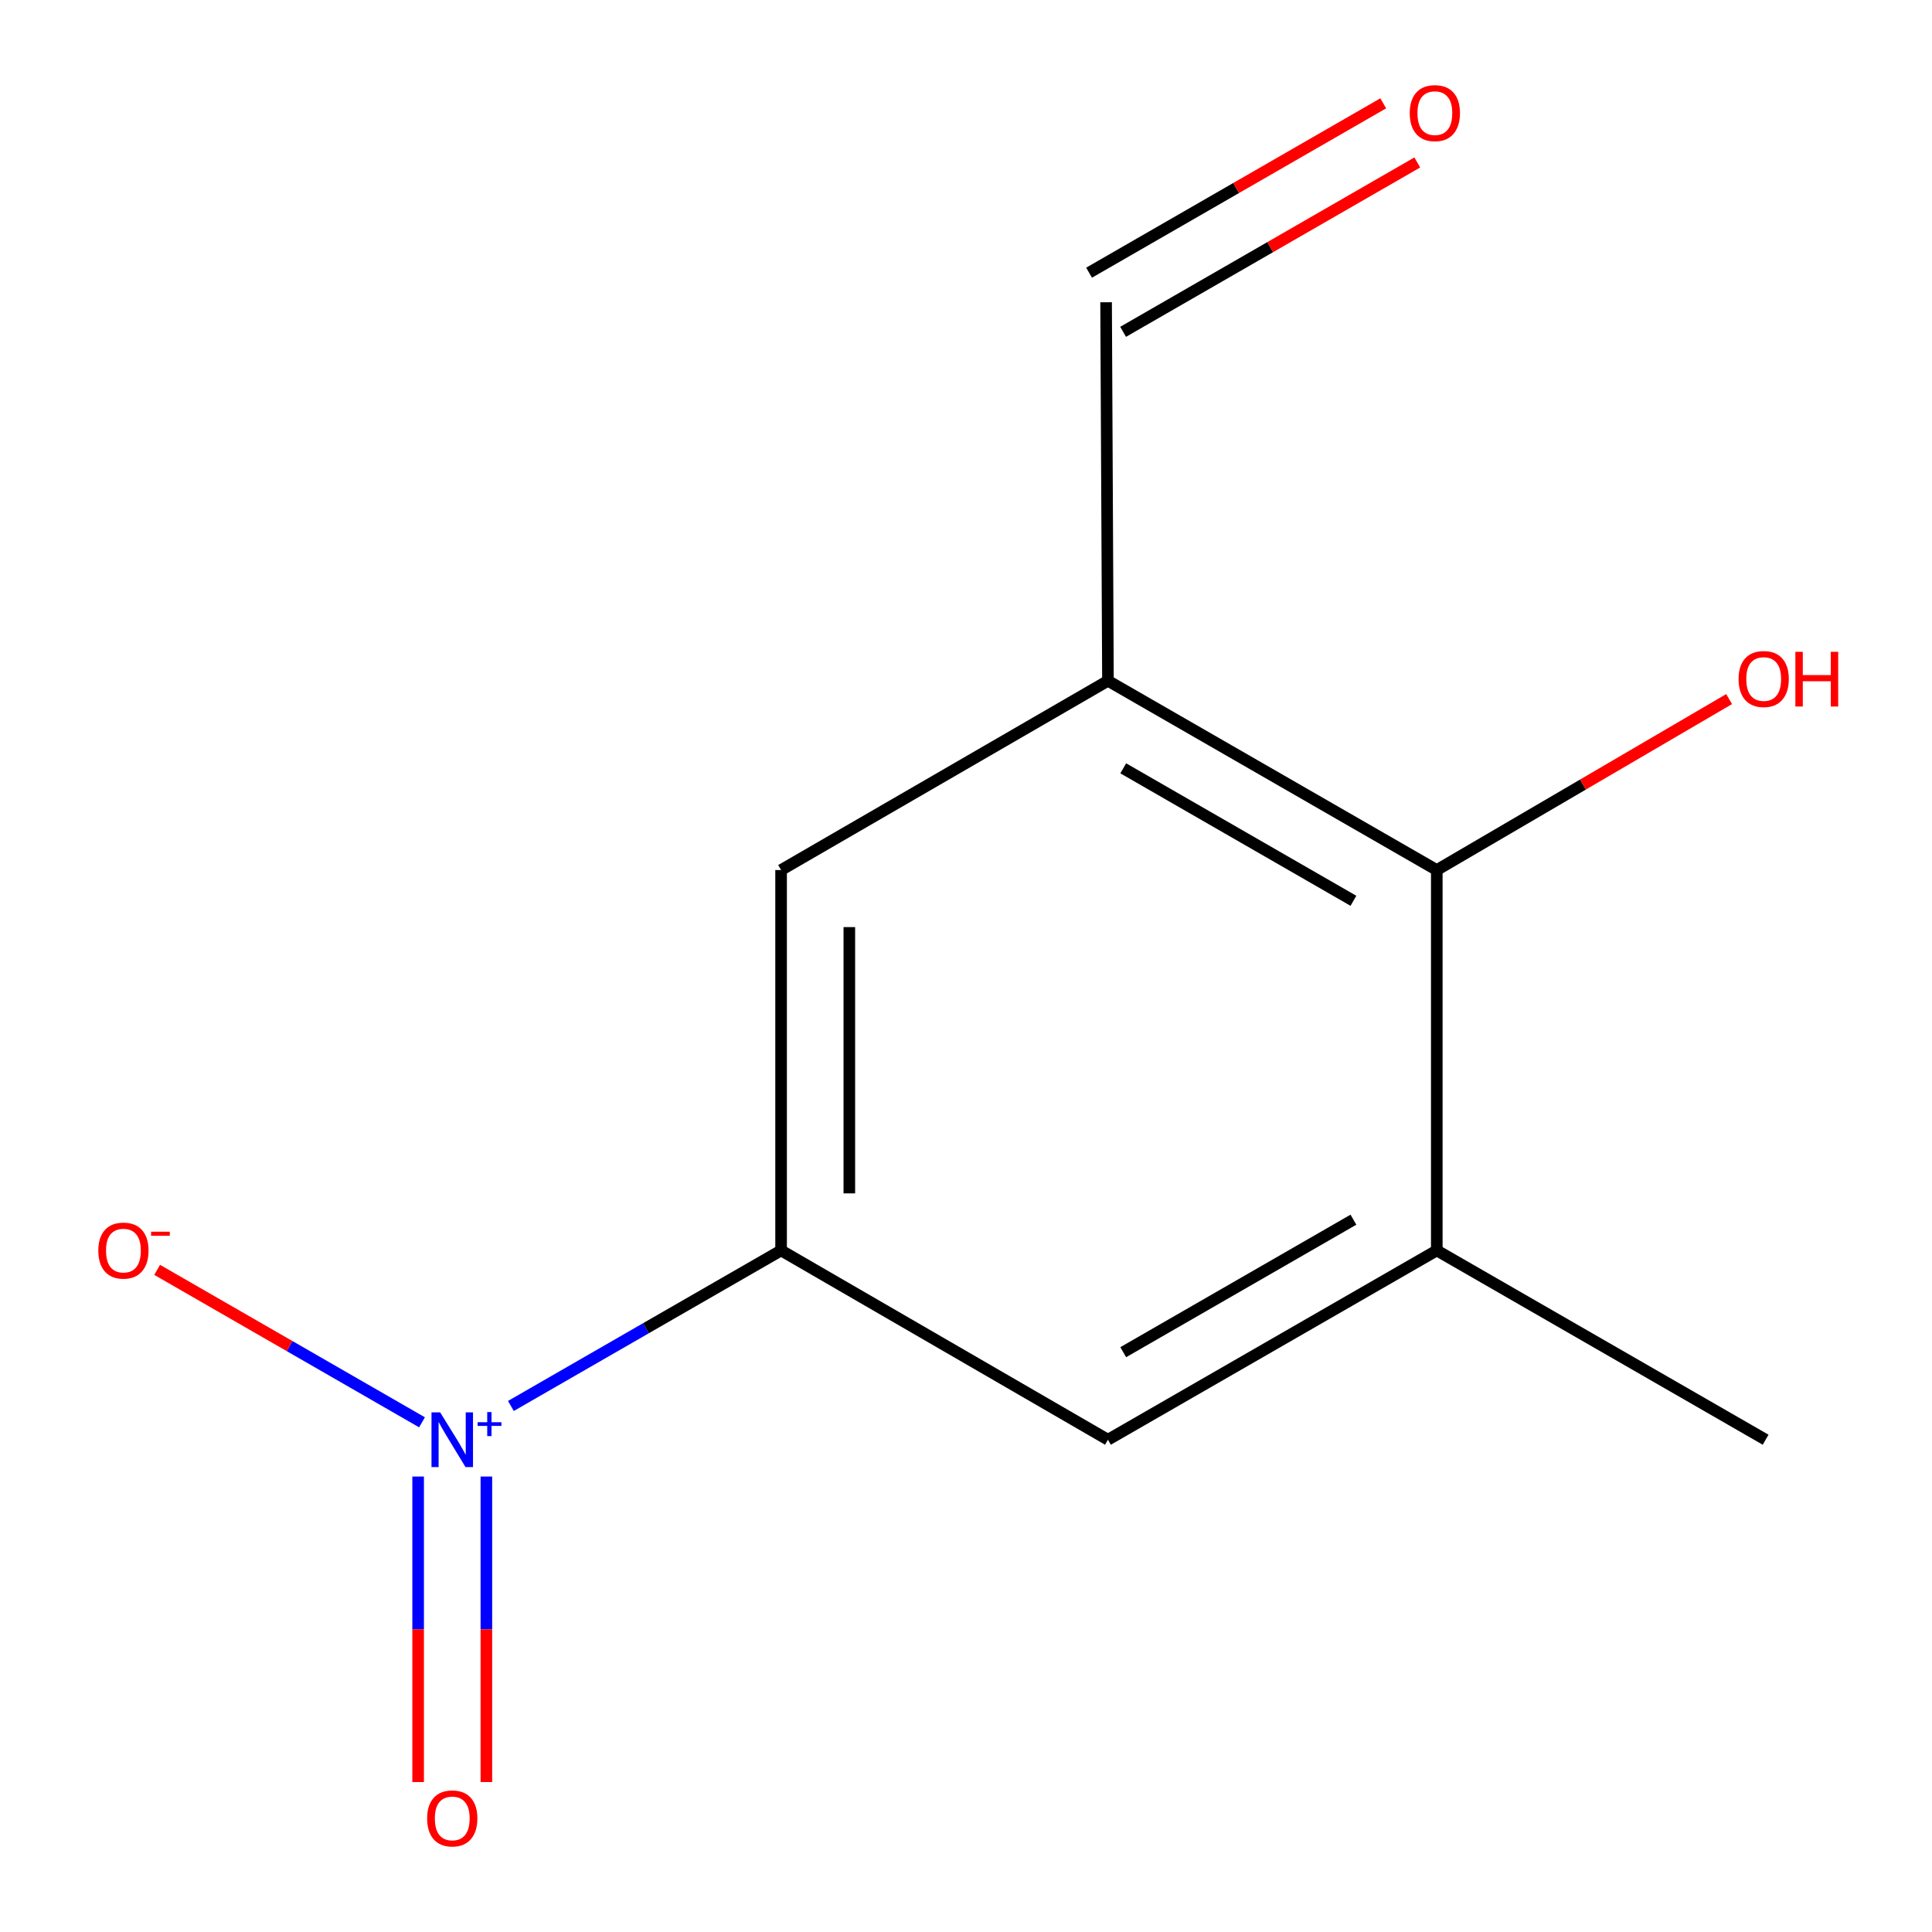 <?xml version='1.0' encoding='iso-8859-1'?>
<svg version='1.1' baseProfile='full'
              xmlns='http://www.w3.org/2000/svg'
                      xmlns:rdkit='http://www.rdkit.org/xml'
                      xmlns:xlink='http://www.w3.org/1999/xlink'
                  xml:space='preserve'
width='1000px' height='1000px' viewBox='0 0 1000 1000'>
<!-- END OF HEADER -->
<rect style='opacity:1.0;fill:#FFFFFF;stroke:none' width='1000' height='1000' x='0' y='0'> </rect>
<path class='bond-0' d='M 264.44,727.725 L 334.365,687.474' style='fill:none;fill-rule:evenodd;stroke:#0000FF;stroke-width:6px;stroke-linecap:butt;stroke-linejoin:miter;stroke-opacity:1' />
<path class='bond-0' d='M 334.365,687.474 L 404.29,647.223' style='fill:none;fill-rule:evenodd;stroke:#000000;stroke-width:6px;stroke-linecap:butt;stroke-linejoin:miter;stroke-opacity:1' />
<path class='bond-6' d='M 218.436,736.189 L 149.887,696.731' style='fill:none;fill-rule:evenodd;stroke:#0000FF;stroke-width:6px;stroke-linecap:butt;stroke-linejoin:miter;stroke-opacity:1' />
<path class='bond-6' d='M 149.887,696.731 L 81.339,657.273' style='fill:none;fill-rule:evenodd;stroke:#FF0000;stroke-width:6px;stroke-linecap:butt;stroke-linejoin:miter;stroke-opacity:1' />
<path class='bond-7' d='M 216.425,764.256 L 216.425,843.321' style='fill:none;fill-rule:evenodd;stroke:#0000FF;stroke-width:6px;stroke-linecap:butt;stroke-linejoin:miter;stroke-opacity:1' />
<path class='bond-7' d='M 216.425,843.321 L 216.425,922.386' style='fill:none;fill-rule:evenodd;stroke:#FF0000;stroke-width:6px;stroke-linecap:butt;stroke-linejoin:miter;stroke-opacity:1' />
<path class='bond-7' d='M 251.746,764.256 L 251.746,843.321' style='fill:none;fill-rule:evenodd;stroke:#0000FF;stroke-width:6px;stroke-linecap:butt;stroke-linejoin:miter;stroke-opacity:1' />
<path class='bond-7' d='M 251.746,843.321 L 251.746,922.386' style='fill:none;fill-rule:evenodd;stroke:#FF0000;stroke-width:6px;stroke-linecap:butt;stroke-linejoin:miter;stroke-opacity:1' />
<path class='bond-4' d='M 404.29,647.223 L 404.29,450.332' style='fill:none;fill-rule:evenodd;stroke:#000000;stroke-width:6px;stroke-linecap:butt;stroke-linejoin:miter;stroke-opacity:1' />
<path class='bond-4' d='M 439.611,617.689 L 439.611,479.866' style='fill:none;fill-rule:evenodd;stroke:#000000;stroke-width:6px;stroke-linecap:butt;stroke-linejoin:miter;stroke-opacity:1' />
<path class='bond-5' d='M 404.29,647.223 L 573.475,745.198' style='fill:none;fill-rule:evenodd;stroke:#000000;stroke-width:6px;stroke-linecap:butt;stroke-linejoin:miter;stroke-opacity:1' />
<path class='bond-1' d='M 573.475,352.377 L 404.29,450.332' style='fill:none;fill-rule:evenodd;stroke:#000000;stroke-width:6px;stroke-linecap:butt;stroke-linejoin:miter;stroke-opacity:1' />
<path class='bond-8' d='M 573.475,352.377 L 572.513,156.447' style='fill:none;fill-rule:evenodd;stroke:#000000;stroke-width:6px;stroke-linecap:butt;stroke-linejoin:miter;stroke-opacity:1' />
<path class='bond-12' d='M 573.475,352.377 L 743.679,450.332' style='fill:none;fill-rule:evenodd;stroke:#000000;stroke-width:6px;stroke-linecap:butt;stroke-linejoin:miter;stroke-opacity:1' />
<path class='bond-12' d='M 581.387,397.683 L 700.531,466.251' style='fill:none;fill-rule:evenodd;stroke:#000000;stroke-width:6px;stroke-linecap:butt;stroke-linejoin:miter;stroke-opacity:1' />
<path class='bond-2' d='M 743.679,450.332 L 743.679,647.223' style='fill:none;fill-rule:evenodd;stroke:#000000;stroke-width:6px;stroke-linecap:butt;stroke-linejoin:miter;stroke-opacity:1' />
<path class='bond-10' d='M 743.679,450.332 L 819.331,406.088' style='fill:none;fill-rule:evenodd;stroke:#000000;stroke-width:6px;stroke-linecap:butt;stroke-linejoin:miter;stroke-opacity:1' />
<path class='bond-10' d='M 819.331,406.088 L 894.983,361.845' style='fill:none;fill-rule:evenodd;stroke:#FF0000;stroke-width:6px;stroke-linecap:butt;stroke-linejoin:miter;stroke-opacity:1' />
<path class='bond-3' d='M 743.679,647.223 L 573.475,745.198' style='fill:none;fill-rule:evenodd;stroke:#000000;stroke-width:6px;stroke-linecap:butt;stroke-linejoin:miter;stroke-opacity:1' />
<path class='bond-3' d='M 700.528,631.308 L 581.385,699.891' style='fill:none;fill-rule:evenodd;stroke:#000000;stroke-width:6px;stroke-linecap:butt;stroke-linejoin:miter;stroke-opacity:1' />
<path class='bond-11' d='M 743.679,647.223 L 913.884,745.198' style='fill:none;fill-rule:evenodd;stroke:#000000;stroke-width:6px;stroke-linecap:butt;stroke-linejoin:miter;stroke-opacity:1' />
<path class='bond-9' d='M 581.325,171.752 L 657.453,127.92' style='fill:none;fill-rule:evenodd;stroke:#000000;stroke-width:6px;stroke-linecap:butt;stroke-linejoin:miter;stroke-opacity:1' />
<path class='bond-9' d='M 657.453,127.92 L 733.582,84.088' style='fill:none;fill-rule:evenodd;stroke:#FF0000;stroke-width:6px;stroke-linecap:butt;stroke-linejoin:miter;stroke-opacity:1' />
<path class='bond-9' d='M 563.701,141.142 L 639.83,97.311' style='fill:none;fill-rule:evenodd;stroke:#000000;stroke-width:6px;stroke-linecap:butt;stroke-linejoin:miter;stroke-opacity:1' />
<path class='bond-9' d='M 639.83,97.311 L 715.958,53.479' style='fill:none;fill-rule:evenodd;stroke:#FF0000;stroke-width:6px;stroke-linecap:butt;stroke-linejoin:miter;stroke-opacity:1' />
<path  class='atom-0' d='M 227.825 731.038
L 237.105 746.038
Q 238.025 747.518, 239.505 750.198
Q 240.985 752.878, 241.065 753.038
L 241.065 731.038
L 244.825 731.038
L 244.825 759.358
L 240.945 759.358
L 230.985 742.958
Q 229.825 741.038, 228.585 738.838
Q 227.385 736.638, 227.025 735.958
L 227.025 759.358
L 223.345 759.358
L 223.345 731.038
L 227.825 731.038
' fill='#0000FF'/>
<path  class='atom-0' d='M 247.201 736.143
L 252.191 736.143
L 252.191 730.889
L 254.409 730.889
L 254.409 736.143
L 259.53 736.143
L 259.53 738.043
L 254.409 738.043
L 254.409 743.323
L 252.191 743.323
L 252.191 738.043
L 247.201 738.043
L 247.201 736.143
' fill='#0000FF'/>
<path  class='atom-7' d='M 50.881 647.303
Q 50.881 640.503, 54.241 636.703
Q 57.601 632.903, 63.881 632.903
Q 70.161 632.903, 73.521 636.703
Q 76.881 640.503, 76.881 647.303
Q 76.881 654.183, 73.481 658.103
Q 70.081 661.983, 63.881 661.983
Q 57.641 661.983, 54.241 658.103
Q 50.881 654.223, 50.881 647.303
M 63.881 658.783
Q 68.201 658.783, 70.521 655.903
Q 72.881 652.983, 72.881 647.303
Q 72.881 641.743, 70.521 638.943
Q 68.201 636.103, 63.881 636.103
Q 59.561 636.103, 57.201 638.903
Q 54.881 641.703, 54.881 647.303
Q 54.881 653.023, 57.201 655.903
Q 59.561 658.783, 63.881 658.783
' fill='#FF0000'/>
<path  class='atom-7' d='M 78.201 637.526
L 87.889 637.526
L 87.889 639.638
L 78.201 639.638
L 78.201 637.526
' fill='#FF0000'/>
<path  class='atom-8' d='M 221.085 941.208
Q 221.085 934.408, 224.445 930.608
Q 227.805 926.808, 234.085 926.808
Q 240.365 926.808, 243.725 930.608
Q 247.085 934.408, 247.085 941.208
Q 247.085 948.088, 243.685 952.008
Q 240.285 955.888, 234.085 955.888
Q 227.845 955.888, 224.445 952.008
Q 221.085 948.128, 221.085 941.208
M 234.085 952.688
Q 238.405 952.688, 240.725 949.808
Q 243.085 946.888, 243.085 941.208
Q 243.085 935.648, 240.725 932.848
Q 238.405 930.008, 234.085 930.008
Q 229.765 930.008, 227.405 932.808
Q 225.085 935.608, 225.085 941.208
Q 225.085 946.928, 227.405 949.808
Q 229.765 952.688, 234.085 952.688
' fill='#FF0000'/>
<path  class='atom-10' d='M 729.679 58.552
Q 729.679 51.752, 733.039 47.952
Q 736.399 44.152, 742.679 44.152
Q 748.959 44.152, 752.319 47.952
Q 755.679 51.752, 755.679 58.552
Q 755.679 65.432, 752.279 69.352
Q 748.879 73.232, 742.679 73.232
Q 736.439 73.232, 733.039 69.352
Q 729.679 65.472, 729.679 58.552
M 742.679 70.032
Q 746.999 70.032, 749.319 67.152
Q 751.679 64.232, 751.679 58.552
Q 751.679 52.992, 749.319 50.192
Q 746.999 47.352, 742.679 47.352
Q 738.359 47.352, 735.999 50.152
Q 733.679 52.952, 733.679 58.552
Q 733.679 64.272, 735.999 67.152
Q 738.359 70.032, 742.679 70.032
' fill='#FF0000'/>
<path  class='atom-11' d='M 899.883 351.456
Q 899.883 344.656, 903.243 340.856
Q 906.603 337.056, 912.883 337.056
Q 919.163 337.056, 922.523 340.856
Q 925.883 344.656, 925.883 351.456
Q 925.883 358.336, 922.483 362.256
Q 919.083 366.136, 912.883 366.136
Q 906.643 366.136, 903.243 362.256
Q 899.883 358.376, 899.883 351.456
M 912.883 362.936
Q 917.203 362.936, 919.523 360.056
Q 921.883 357.136, 921.883 351.456
Q 921.883 345.896, 919.523 343.096
Q 917.203 340.256, 912.883 340.256
Q 908.563 340.256, 906.203 343.056
Q 903.883 345.856, 903.883 351.456
Q 903.883 357.176, 906.203 360.056
Q 908.563 362.936, 912.883 362.936
' fill='#FF0000'/>
<path  class='atom-11' d='M 929.283 337.376
L 933.123 337.376
L 933.123 349.416
L 947.603 349.416
L 947.603 337.376
L 951.443 337.376
L 951.443 365.696
L 947.603 365.696
L 947.603 352.616
L 933.123 352.616
L 933.123 365.696
L 929.283 365.696
L 929.283 337.376
' fill='#FF0000'/>
</svg>
